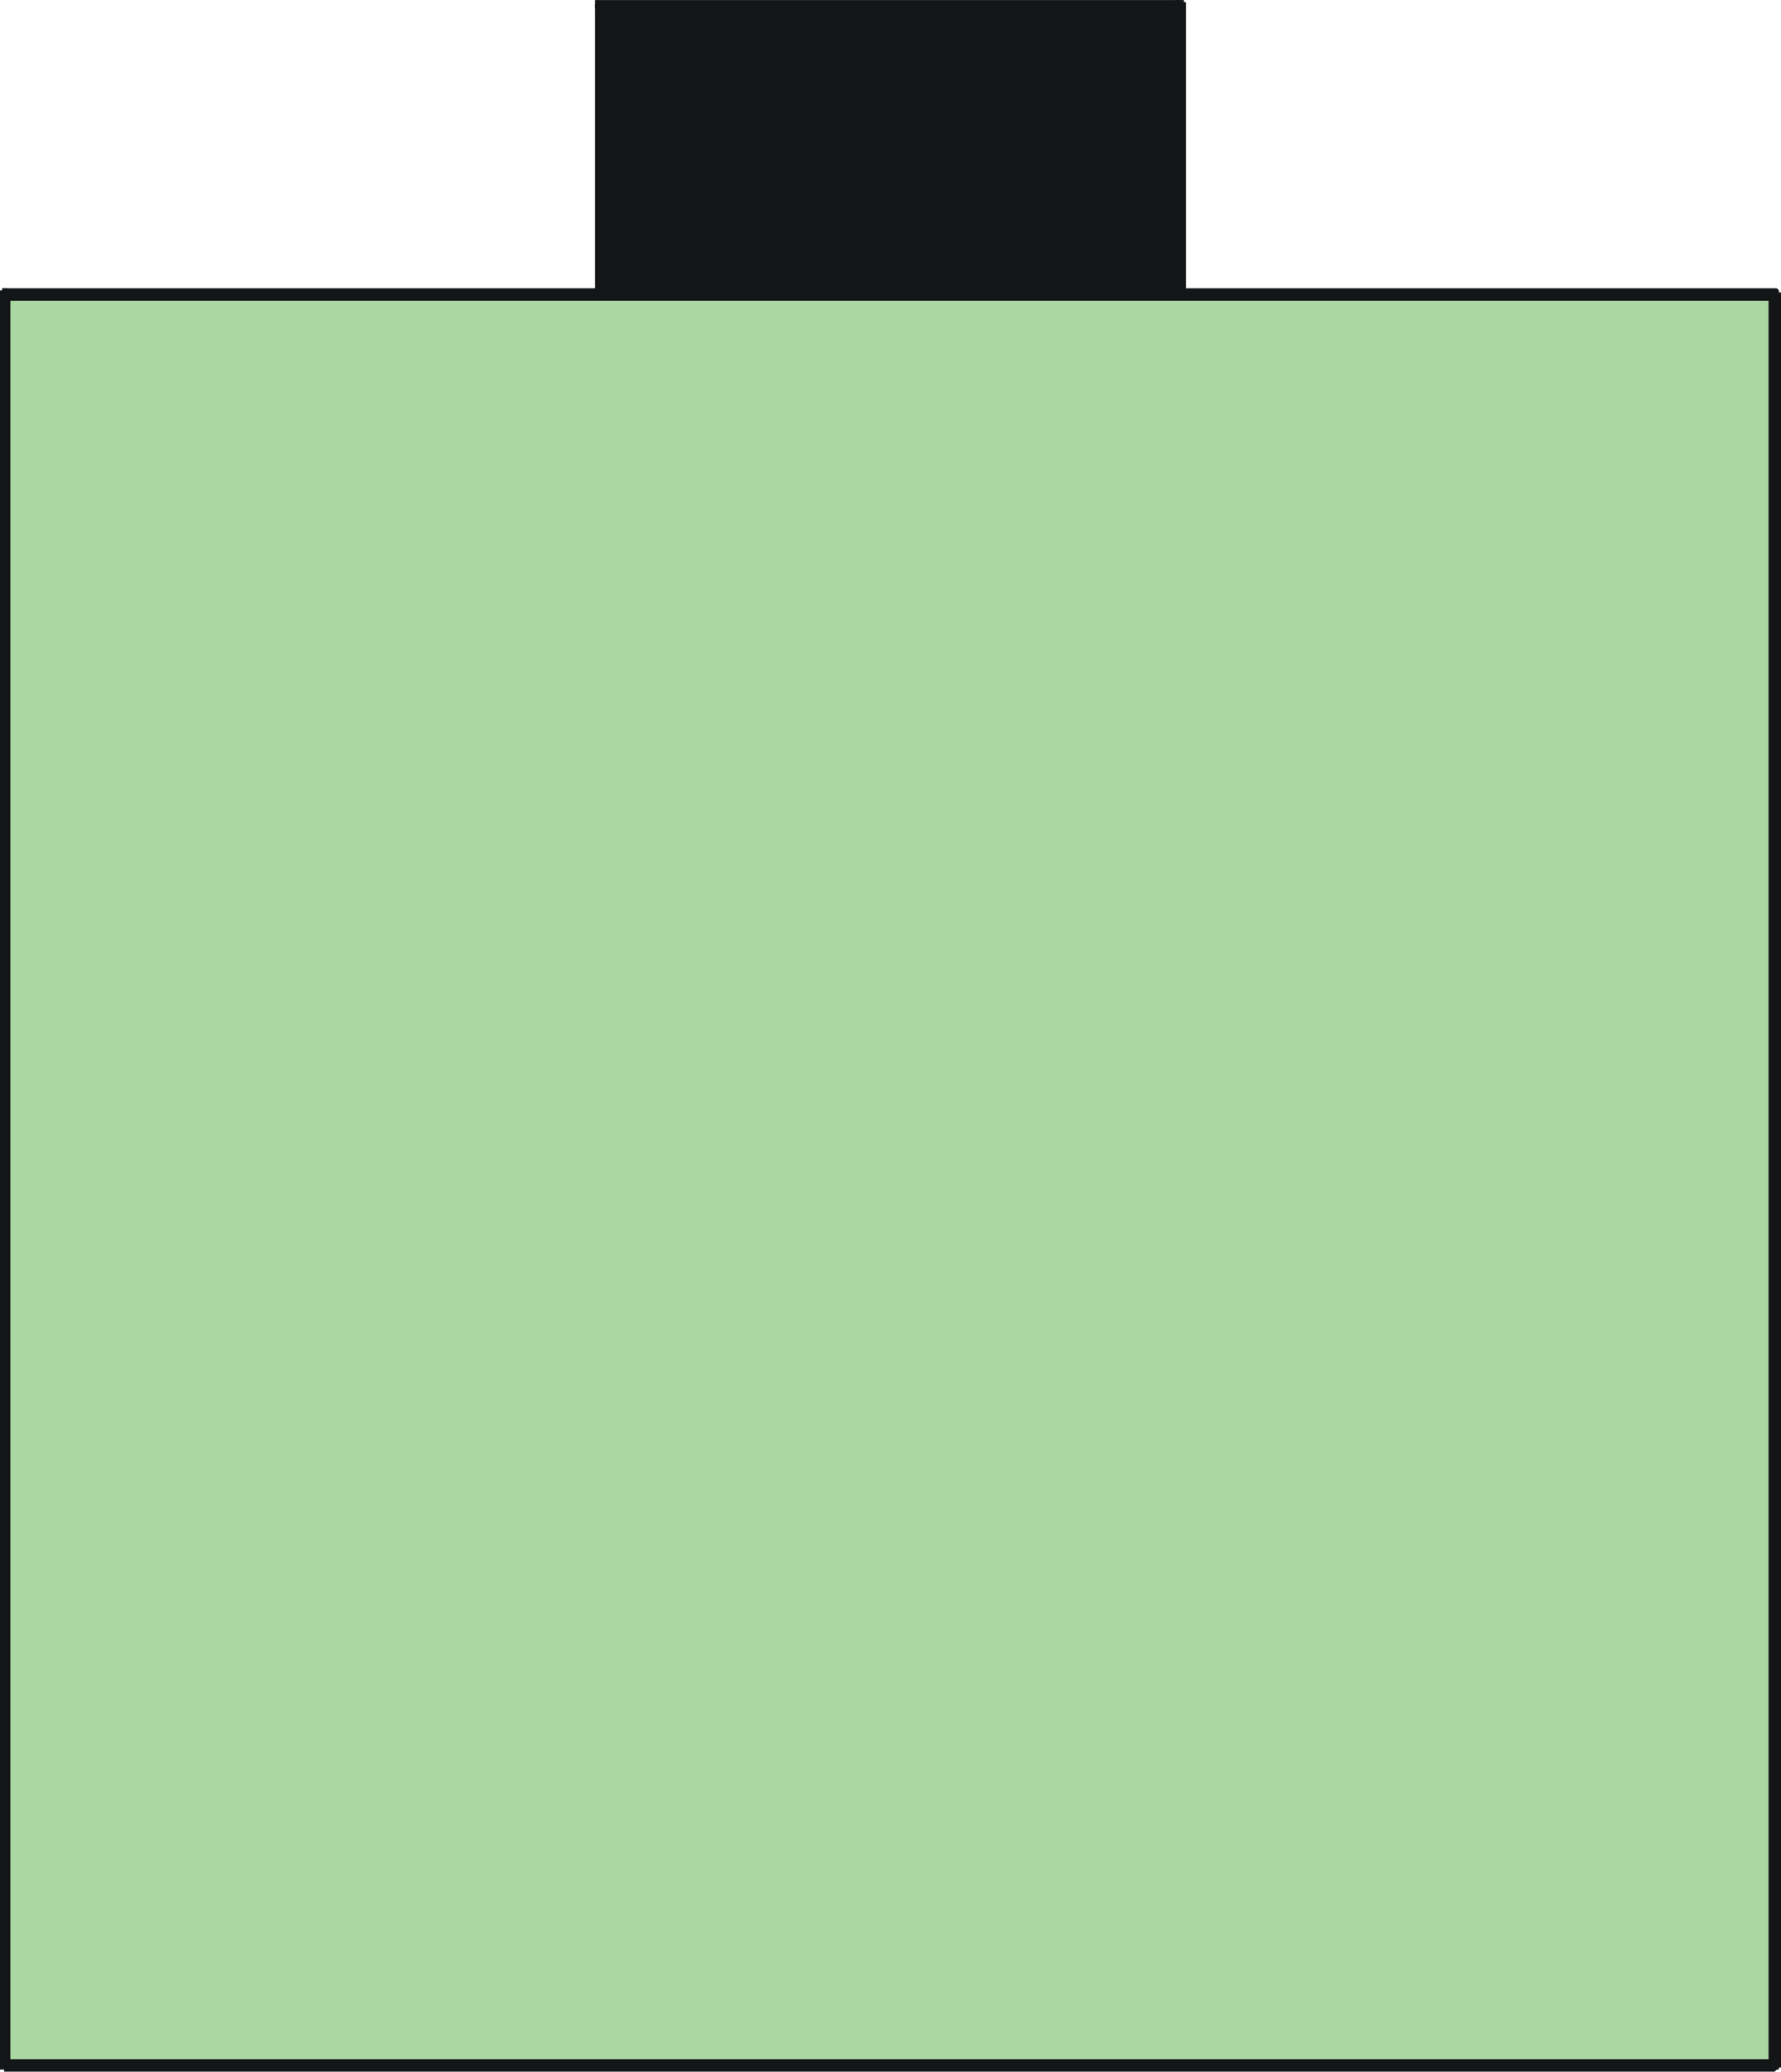 <?xml version="1.0" encoding="iso-8859-1"?>
<!DOCTYPE svg PUBLIC "-//W3C//DTD SVG 20000303 Stylable//EN"
"http://www.w3.org/TR/2000/03/WD-SVG-20000303/DTD/svg-20000303-stylable.dtd">

<svg width="5.576in" height="6.485in" viewBox="0 0 859 999">

<path style="fill:#131516" d="M289,142 l280,0 0,-140 -280,0 0,140z" />
<path style="fill:#131516" d="M572,142 l-3,-3 -280,0 0,6 280,0 3,-3 -3,3 0,0 1,0 0,0 0,0 1,-1 0,0 0,0 0,-1 1,0 0,-1 0,0 -1,-1 0,0 0,-1 0,0 -1,-1 0,0 0,0 -1,0 0,0z" />
<path style="fill:#131516" d="M569,0 l-3,2 0,140 6,0 0,-140 -3,-2 3,2 0,0 0,0 0,-1 -1,0 0,0 0,-1 -1,0 0,0 -1,0 0,0 -1,0 0,0 -1,0 0,0 0,1 -1,0 0,0 0,1 0,0 0,0z" />
<path style="fill:#131516" d="M287,2 l2,3 280,0 0,-5 -280,0 -2,2 2,-2 0,0 0,0 -1,0 0,0 0,0 -1,0 0,1 0,0 0,1 0,0 0,1 0,0 0,1 0,0 1,1 0,0 0,0 1,0 0,0 0,0z" />
<path style="fill:#131516" d="M289,145 l3,-3 0,-140 -5,0 0,140 2,3 -2,-3 0,0 0,1 0,0 0,0 0,1 1,0 0,0 0,1 1,0 0,0 1,0 0,0 1,-1 0,0 1,0 0,-1 0,0 0,0 0,-1 0,0z" />
<path style="fill:#abd7a2" d="M2,996 l0,-854 854,0 0,854 -854,0z" />
<path style="fill:#131516" d="M2,139 l-2,3 0,854 5,0 0,-854 -3,-3 3,3 0,0 0,-1 0,0 0,0 0,-1 -1,0 0,0 -1,-1 0,0 -1,0 0,0 -1,0 0,1 -1,0 0,0 0,1 0,0 0,0 0,1 0,0z" />
<path style="fill:#131516" d="M859,142 l-3,-3 -854,0 0,6 854,0 3,-3 -3,3 0,0 1,0 0,0 0,0 1,-1 0,0 0,0 1,-1 0,0 0,-1 0,0 0,-1 -1,0 0,-1 0,0 -1,-1 0,0 0,0 -1,0 0,0z" />
<path style="fill:#131516" d="M856,999 l3,-3 0,-854 -6,0 0,854 3,3 -3,-3 0,0 0,0 0,1 1,0 0,0 0,1 1,0 0,0 1,0 0,1 1,-1 0,0 1,0 0,0 0,-1 1,0 0,0 0,-1 0,0 0,0z" />
<path style="fill:#131516" d="M0,996 l2,3 854,0 0,-6 -854,0 -2,3 2,-3 0,0 0,0 -1,0 0,0 0,0 -1,1 0,0 0,1 0,0 0,1 0,0 0,1 0,0 0,1 1,0 0,0 0,0 1,0 0,1 0,0z" />

</svg>

